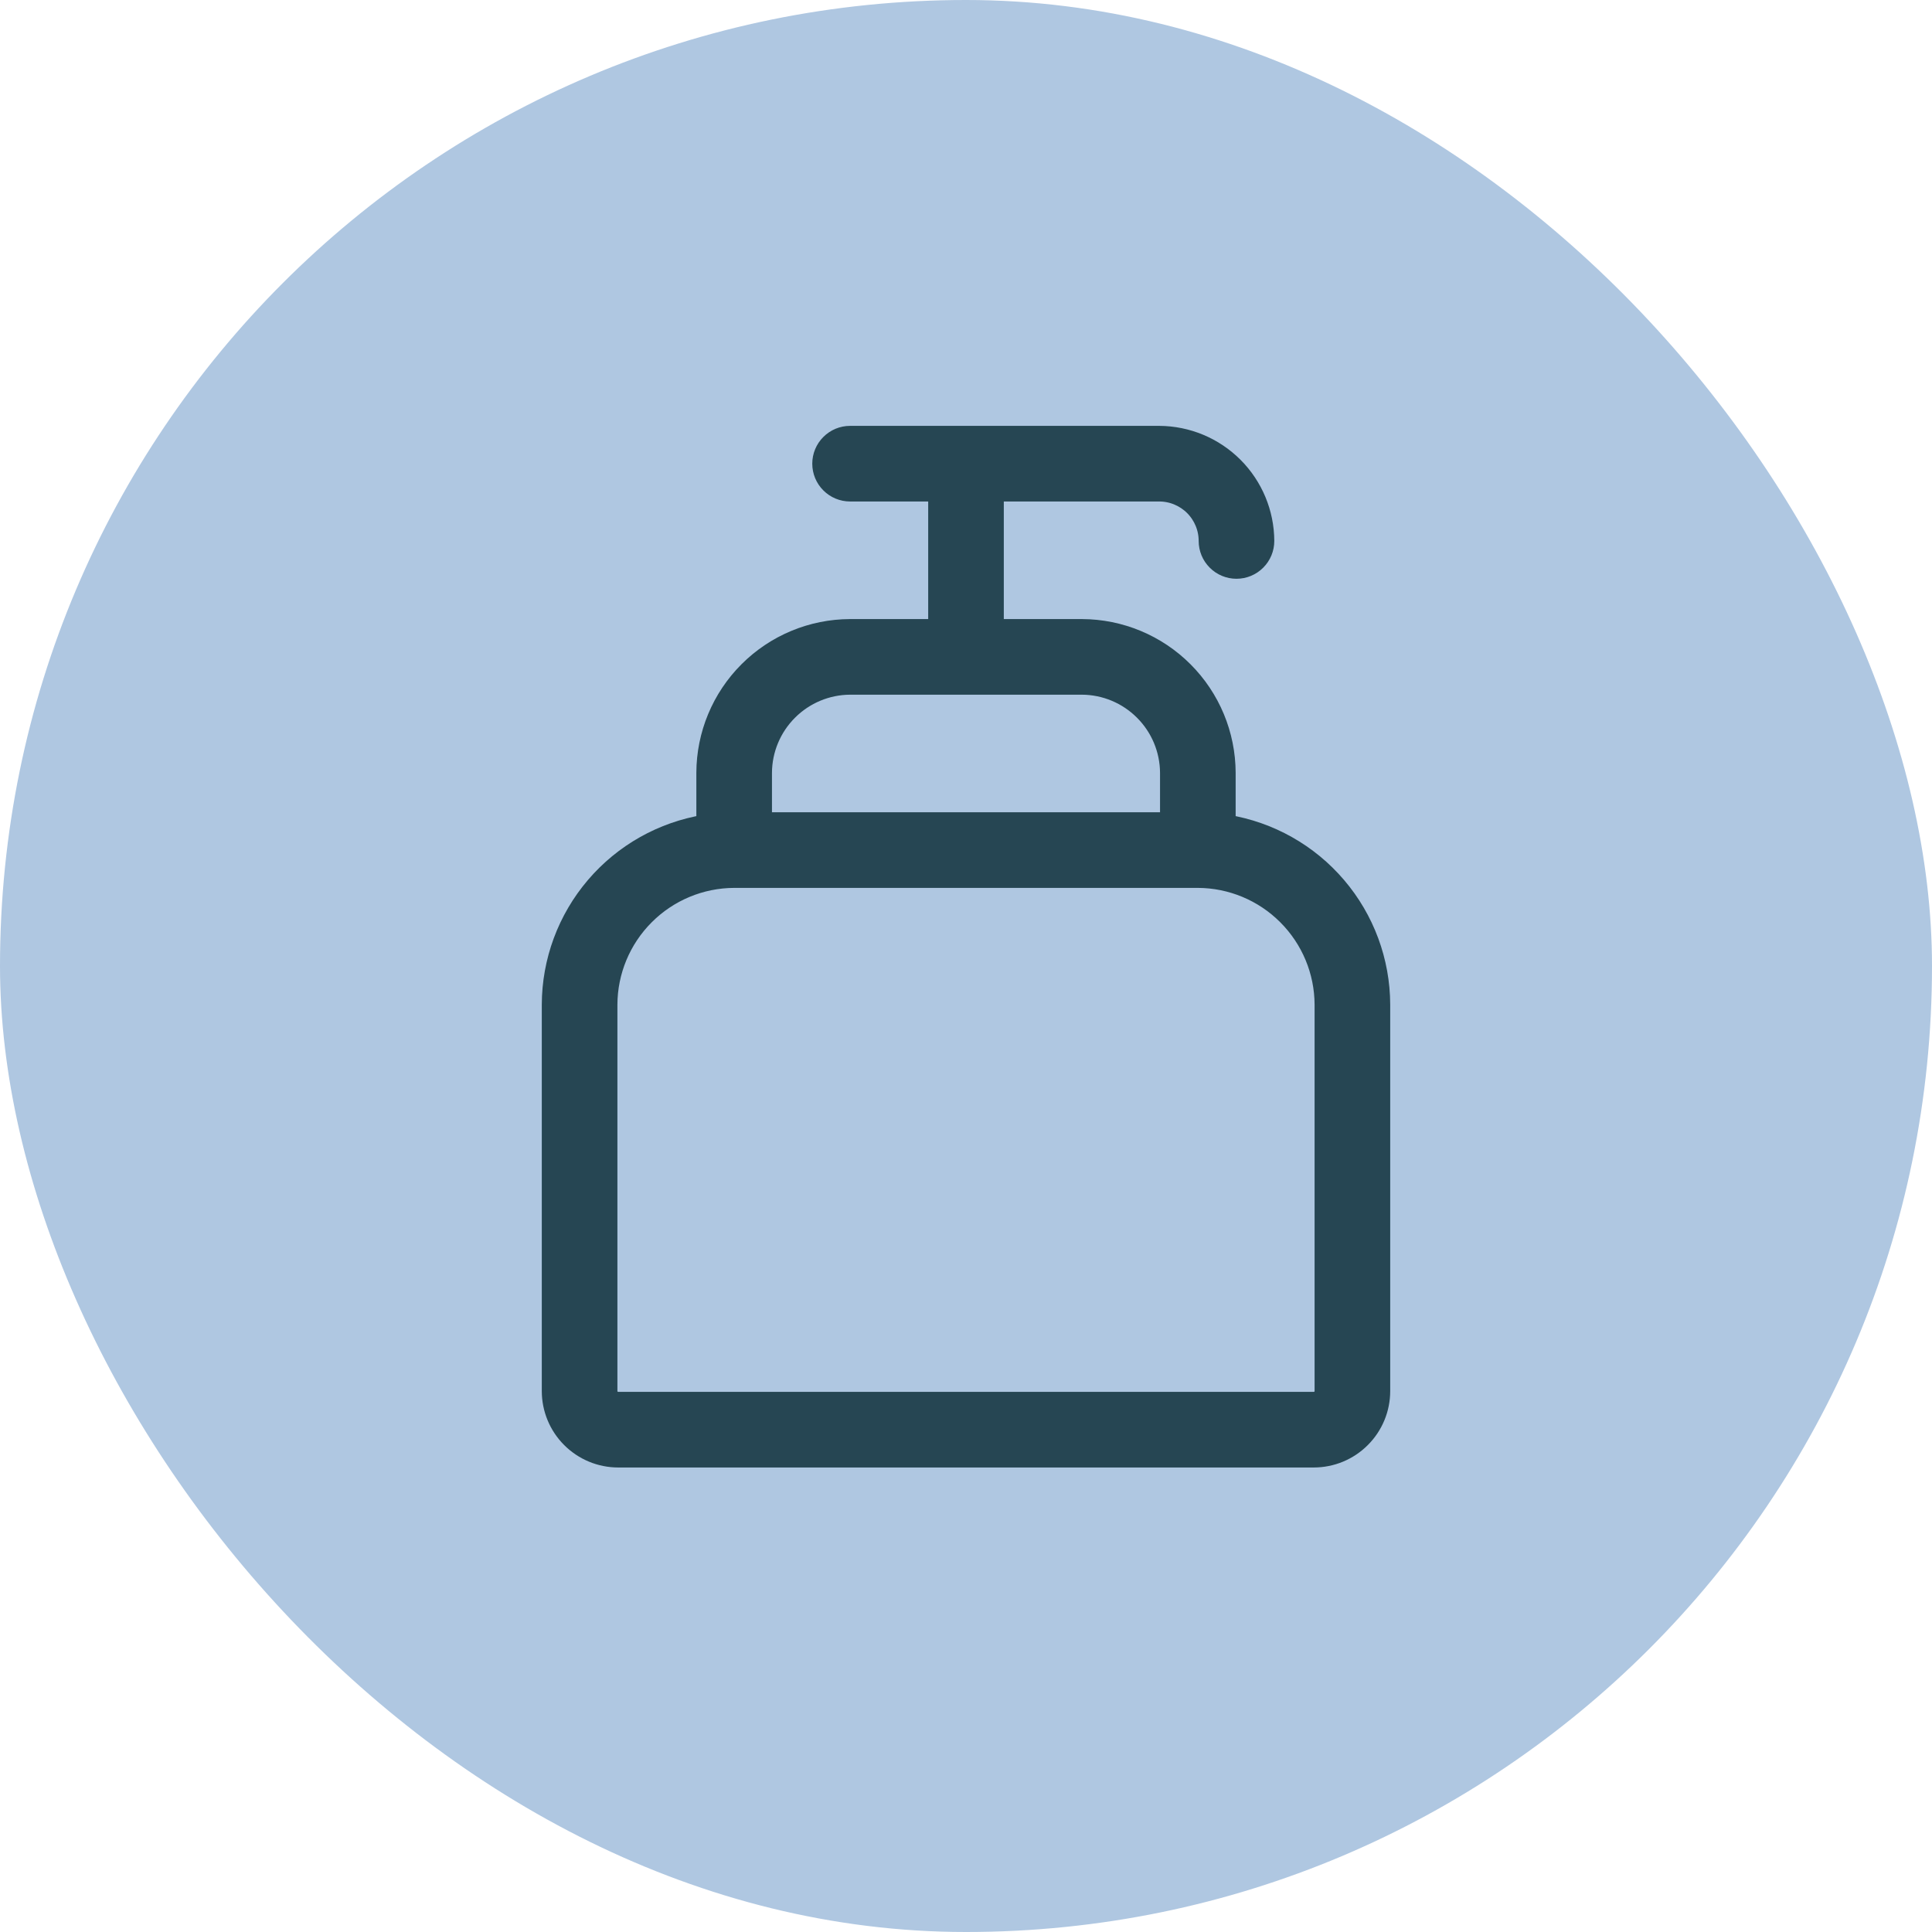 <?xml version="1.0" encoding="UTF-8"?> <svg xmlns="http://www.w3.org/2000/svg" width="50" height="50" viewBox="0 0 50 50" fill="none"> <rect width="50" height="50" rx="25" fill="#AFC7E1"></rect> <path d="M31.75 21.312V20C31.747 19.006 31.351 18.055 30.648 17.352C29.945 16.649 28.994 16.253 28 16.25H25.75V12.75H30C30.331 12.75 30.649 12.882 30.884 13.116C31.118 13.351 31.25 13.668 31.25 14C31.25 14.199 31.329 14.39 31.47 14.53C31.61 14.671 31.801 14.75 32 14.75C32.199 14.75 32.39 14.671 32.53 14.53C32.671 14.39 32.75 14.199 32.75 14C32.747 13.272 32.456 12.574 31.941 12.059C31.426 11.544 30.728 11.253 30 11.25H22C21.801 11.25 21.61 11.329 21.47 11.47C21.329 11.61 21.25 11.801 21.25 12C21.25 12.199 21.329 12.39 21.47 12.53C21.61 12.671 21.801 12.75 22 12.75H24.25V16.25H22C21.006 16.253 20.055 16.649 19.352 17.352C18.649 18.055 18.253 19.006 18.25 20V21.312C17.136 21.493 16.122 22.064 15.39 22.922C14.657 23.781 14.253 24.871 14.25 26V36C14.25 36.464 14.434 36.909 14.763 37.237C15.091 37.566 15.536 37.75 16 37.75H34C34.464 37.75 34.909 37.566 35.237 37.237C35.566 36.909 35.75 36.464 35.75 36V26C35.747 24.871 35.343 23.781 34.61 22.922C33.878 22.064 32.864 21.493 31.75 21.312V21.312ZM22 17.75H28C28.596 17.753 29.166 17.991 29.587 18.413C30.009 18.834 30.247 19.404 30.25 20V21.25H19.75V20C19.753 19.404 19.991 18.834 20.413 18.413C20.834 17.991 21.404 17.753 22 17.75ZM34.25 36C34.25 36.066 34.224 36.13 34.177 36.177C34.13 36.224 34.066 36.25 34 36.25H16C15.934 36.25 15.87 36.224 15.823 36.177C15.776 36.13 15.75 36.066 15.75 36V26C15.753 25.139 16.097 24.314 16.706 23.706C17.314 23.097 18.139 22.753 19 22.75H31C31.861 22.753 32.686 23.097 33.294 23.706C33.903 24.314 34.247 25.139 34.25 26V36Z" fill="#264653" stroke="#264653" stroke-width="0.457"></path> </svg> 